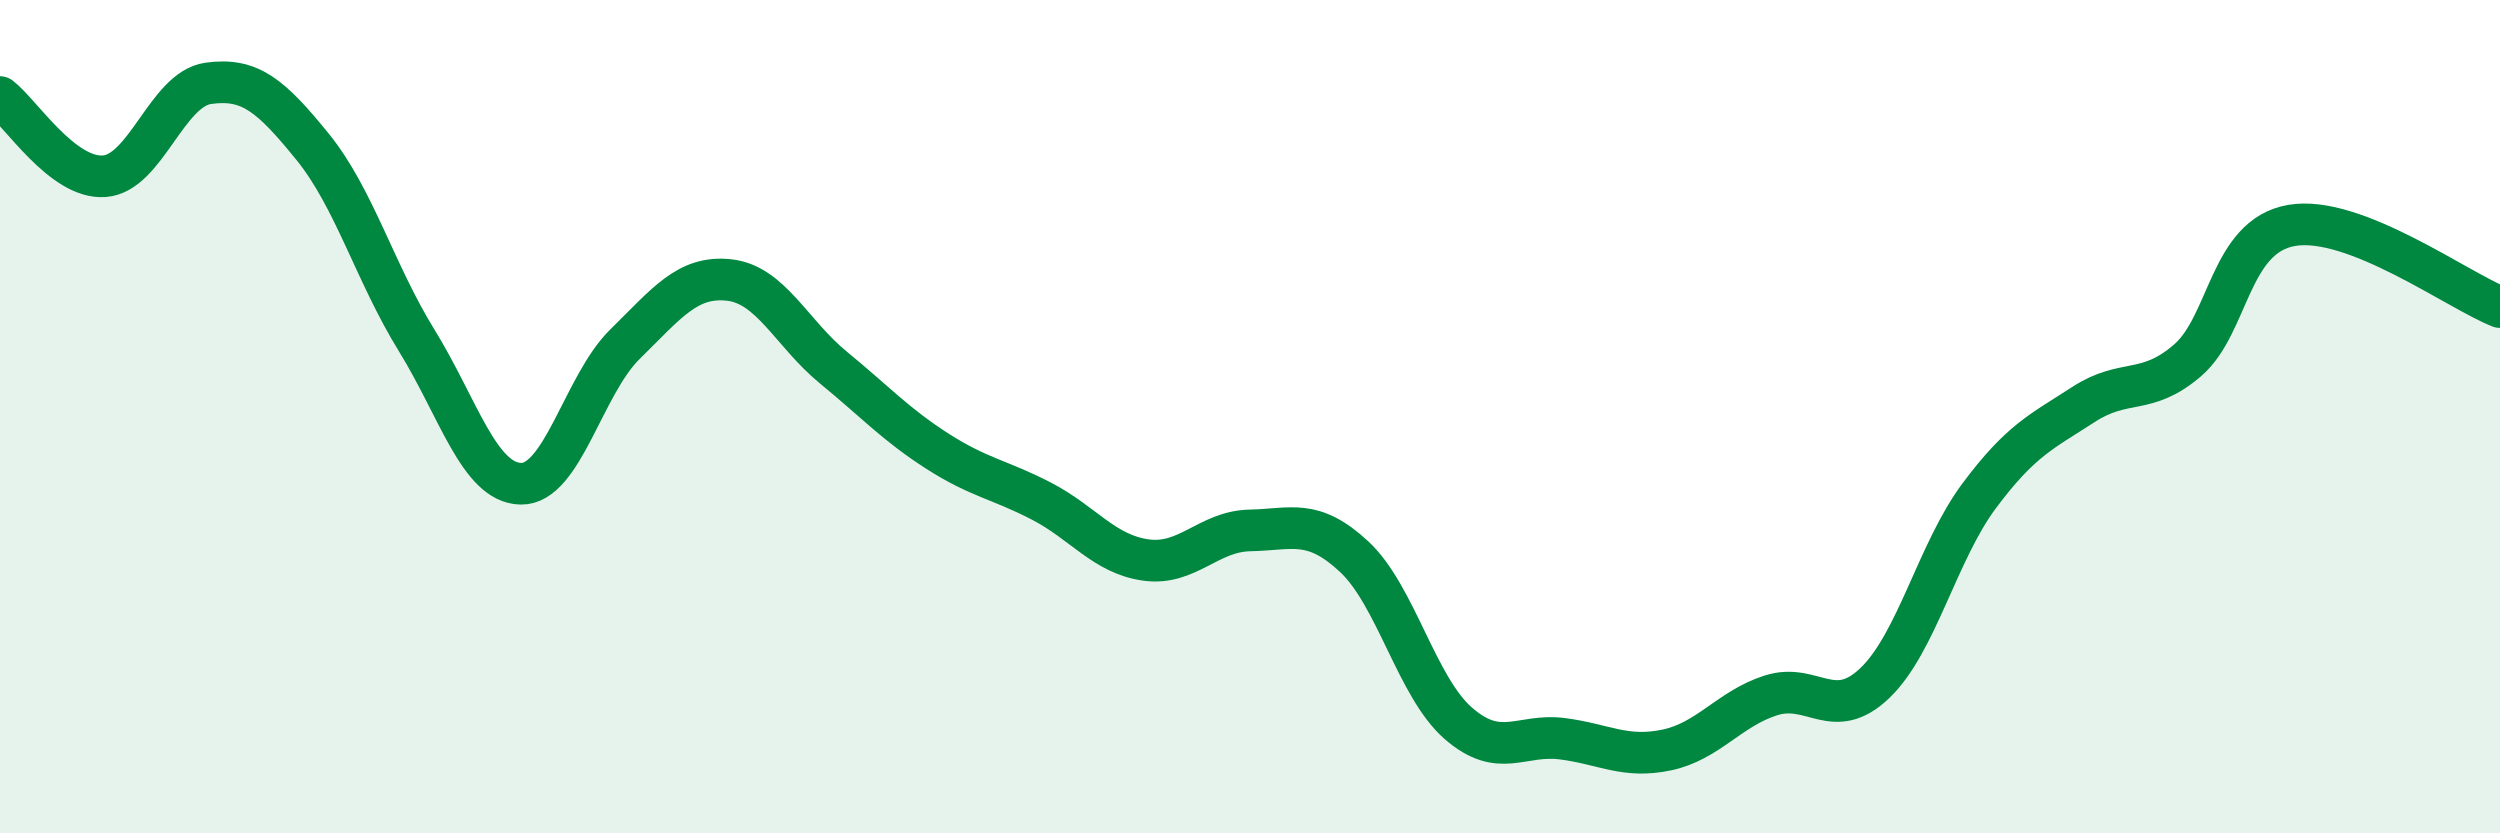 
    <svg width="60" height="20" viewBox="0 0 60 20" xmlns="http://www.w3.org/2000/svg">
      <path
        d="M 0,2.33 C 0.5,2.71 1.5,4.3 2.5,4.23 C 3.5,4.16 4,2.14 5,2 C 6,1.86 6.5,2.29 7.5,3.52 C 8.5,4.75 9,6.55 10,8.17 C 11,9.79 11.5,11.59 12.5,11.61 C 13.5,11.63 14,9.24 15,8.26 C 16,7.28 16.5,6.61 17.5,6.72 C 18.5,6.83 19,8 20,8.82 C 21,9.64 21.5,10.19 22.5,10.83 C 23.5,11.47 24,11.51 25,12.03 C 26,12.55 26.5,13.3 27.5,13.44 C 28.5,13.58 29,12.75 30,12.73 C 31,12.71 31.5,12.43 32.5,13.36 C 33.5,14.29 34,16.49 35,17.36 C 36,18.23 36.5,17.6 37.5,17.73 C 38.5,17.86 39,18.21 40,18 C 41,17.79 41.5,17.01 42.5,16.69 C 43.5,16.37 44,17.35 45,16.39 C 46,15.43 46.5,13.24 47.5,11.9 C 48.5,10.56 49,10.36 50,9.71 C 51,9.06 51.5,9.51 52.5,8.65 C 53.5,7.79 53.5,5.67 55,5.41 C 56.5,5.15 59,6.98 60,7.37L60 20L0 20Z"
        fill="#008740"
        opacity="0.1"
        stroke-linecap="round"
        stroke-linejoin="round"
      />
      <path
        d="M 0,2.33 C 0.5,2.71 1.5,4.3 2.5,4.23 C 3.5,4.16 4,2.14 5,2 C 6,1.86 6.5,2.29 7.5,3.52 C 8.5,4.75 9,6.55 10,8.17 C 11,9.79 11.5,11.59 12.5,11.61 C 13.5,11.63 14,9.24 15,8.26 C 16,7.28 16.5,6.61 17.5,6.72 C 18.5,6.83 19,8 20,8.82 C 21,9.64 21.5,10.19 22.5,10.83 C 23.5,11.47 24,11.51 25,12.03 C 26,12.55 26.5,13.3 27.5,13.44 C 28.5,13.58 29,12.75 30,12.73 C 31,12.71 31.5,12.43 32.5,13.36 C 33.5,14.29 34,16.49 35,17.36 C 36,18.23 36.5,17.6 37.5,17.73 C 38.5,17.86 39,18.21 40,18 C 41,17.79 41.5,17.01 42.5,16.69 C 43.5,16.37 44,17.35 45,16.39 C 46,15.43 46.5,13.24 47.5,11.9 C 48.5,10.56 49,10.36 50,9.71 C 51,9.06 51.5,9.51 52.5,8.65 C 53.5,7.79 53.5,5.67 55,5.41 C 56.5,5.15 59,6.98 60,7.37"
        stroke="#008740"
        stroke-width="1"
        fill="none"
        stroke-linecap="round"
        stroke-linejoin="round"
      />
    </svg>
  